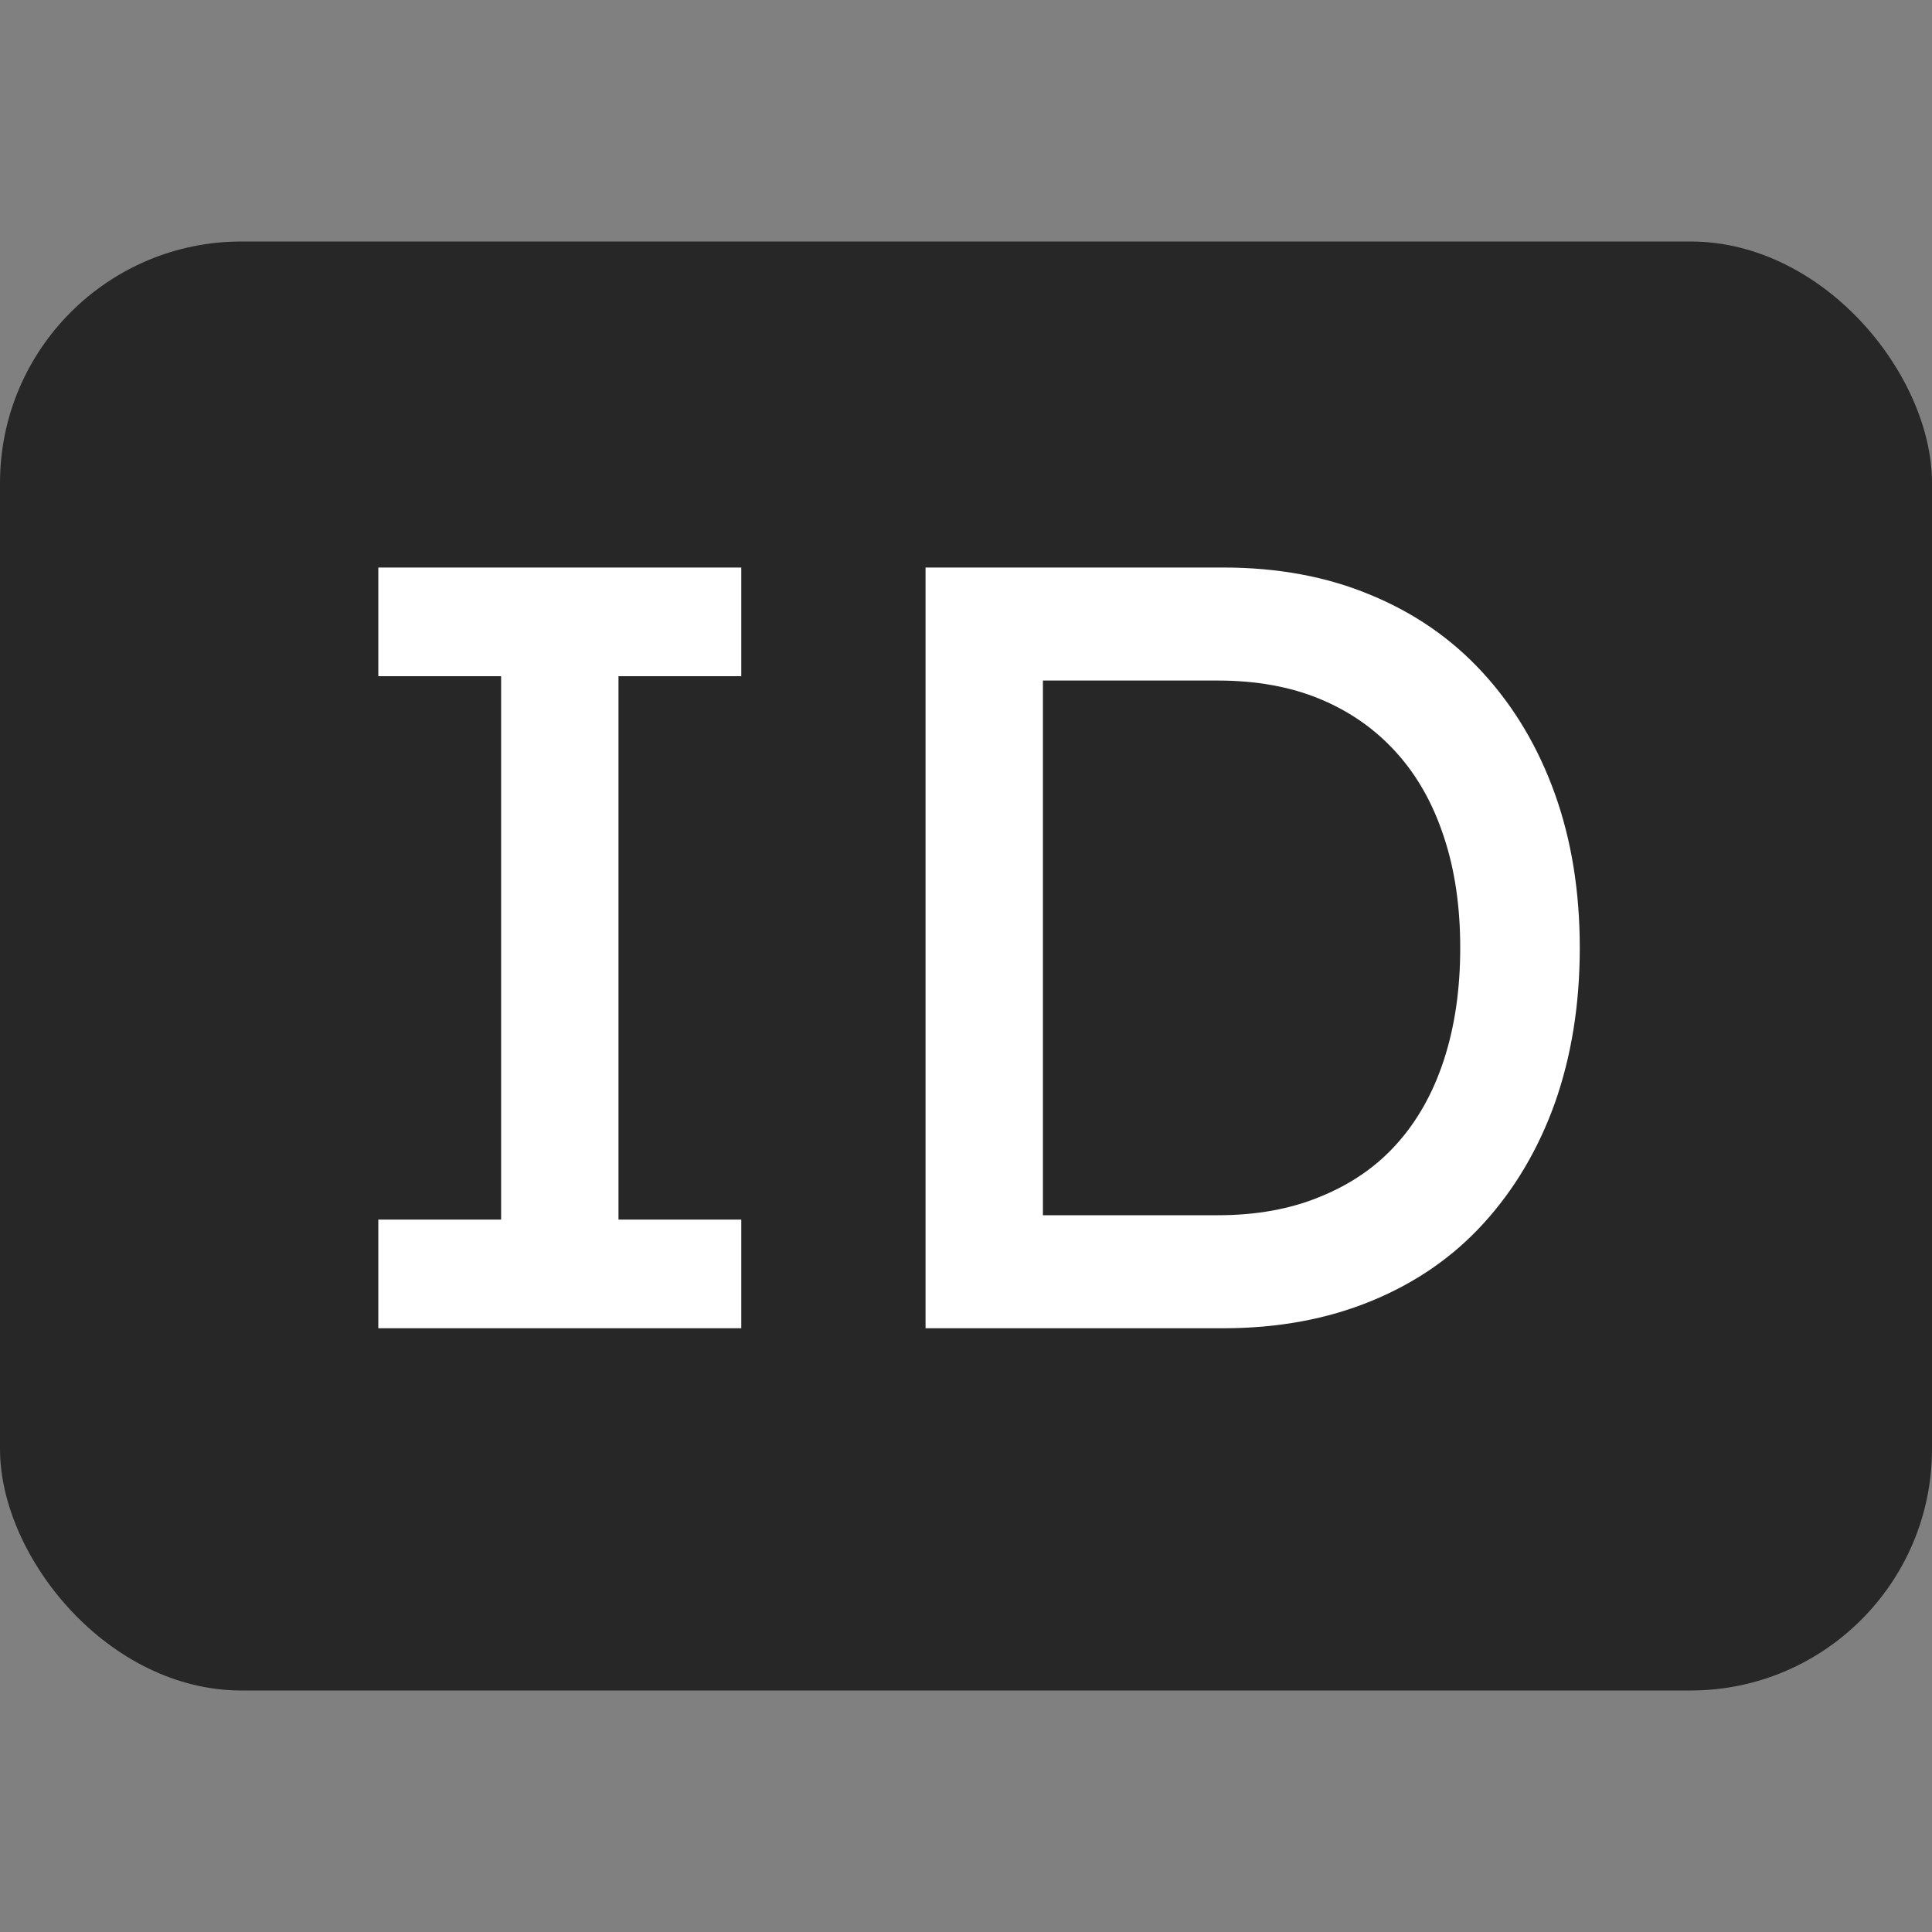 <svg width="16" height="16" viewBox="0 0 16 16" fill="none" xmlns="http://www.w3.org/2000/svg">
<rect x="0" y="0" width="16" height="16" fill="#808080" stroke="none"/>
<rect y="2" width="16" height="12" rx="2" fill="#272727"/>
<path d="M3.133 11V10.1H4.15V5.6H3.133V4.7H6.139V5.6H5.122V10.1H6.139V11H3.133ZM7.665 11V4.7H10.131C10.581 4.7 10.986 4.775 11.346 4.925C11.712 5.075 12.024 5.291 12.282 5.573C12.54 5.855 12.738 6.188 12.876 6.572C13.014 6.956 13.083 7.382 13.083 7.85C13.083 8.318 13.014 8.747 12.876 9.137C12.738 9.521 12.54 9.854 12.282 10.136C12.03 10.412 11.721 10.625 11.355 10.775C10.989 10.925 10.581 11 10.131 11H7.665ZM8.637 10.163L8.61 10.064H10.086C10.404 10.064 10.686 10.013 10.932 9.911C11.184 9.809 11.394 9.665 11.562 9.479C11.736 9.287 11.868 9.053 11.958 8.777C12.048 8.501 12.093 8.192 12.093 7.85C12.093 7.508 12.048 7.202 11.958 6.932C11.868 6.656 11.736 6.422 11.562 6.23C11.388 6.038 11.178 5.891 10.932 5.789C10.686 5.687 10.404 5.636 10.086 5.636H8.583L8.637 5.555V10.163Z" fill="white"/>
</svg>
